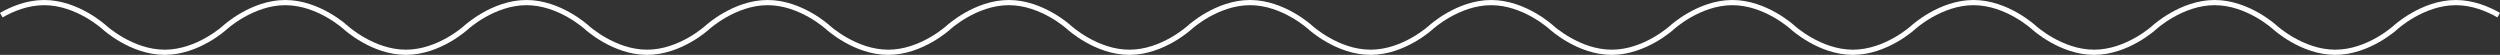 <!-- Generator: Adobe Illustrator 23.0.3, SVG Export Plug-In  -->
<svg version="1.1" xmlns="http://www.w3.org/2000/svg" xmlns:xlink="http://www.w3.org/1999/xlink" x="0px" y="0px"
	 width="964.994px" height="21.179px" viewBox="0 0 964.994 21.179" style="enable-background:new 0 0 964.994 21.179;"
	 xml:space="preserve">
<rect x="0" y="0" width="964.994" height="21.179" fill="#333333" stroke="none"/>
<style type="text/css">
	.st0{fill:none;stroke:#ffffff;stroke-width:2;stroke-miterlimit:10;}
</style>
<defs>
</defs>
<path class="st0" d="M964.497,5.847C960.278,3.432,954.424,1,947.951,1c-12.853,0-23.273,9.589-23.273,9.589
	s-10.42,9.589-23.273,9.589c-12.853,0-23.273-9.589-23.273-9.589S867.713,1,854.86,1c-12.853,0-23.273,9.589-23.273,9.589
	s-10.42,9.589-23.273,9.589s-23.273-9.589-23.273-9.589S774.622,1,761.768,1s-23.273,9.589-23.273,9.589s-10.42,9.589-23.273,9.589
	s-23.273-9.589-23.273-9.589S681.53,1,668.677,1c-12.853,0-23.273,9.589-23.273,9.589h0.003c0,0-10.42,9.589-23.273,9.589
	c-12.853,0-23.273-9.589-23.273-9.589S588.441,1,575.588,1s-23.273,9.589-23.273,9.589s-10.42,9.589-23.273,9.589
	c-12.854,0-23.273-9.589-23.273-9.589S495.35,1,482.497,1c-12.854,0-23.273,9.589-23.273,9.589s-10.42,9.589-23.273,9.589
	c-12.854,0-23.273-9.589-23.273-9.589S402.259,1,389.405,1c-12.853,0-23.273,9.589-23.273,9.589s-10.42,9.589-23.273,9.589
	c-12.853,0-23.273-9.589-23.273-9.589S309.167,1,296.314,1c-12.853,0-23.272,9.589-23.272,9.589h0.003c0,0-10.42,9.589-23.273,9.589
	c-12.853,0-23.273-9.589-23.273-9.589S216.079,1,203.226,1c-12.853,0-23.273,9.589-23.273,9.589s-10.419,9.589-23.272,9.589
	c-12.853,0-23.273-9.589-23.273-9.589S122.987,1,110.134,1c-12.854,0-23.273,9.589-23.273,9.589s-10.42,9.589-23.273,9.589
	c-12.853,0-23.273-9.589-23.273-9.589S29.896,1,17.042,1C10.569,1,4.715,3.432,0.497,5.847"/>
</svg>